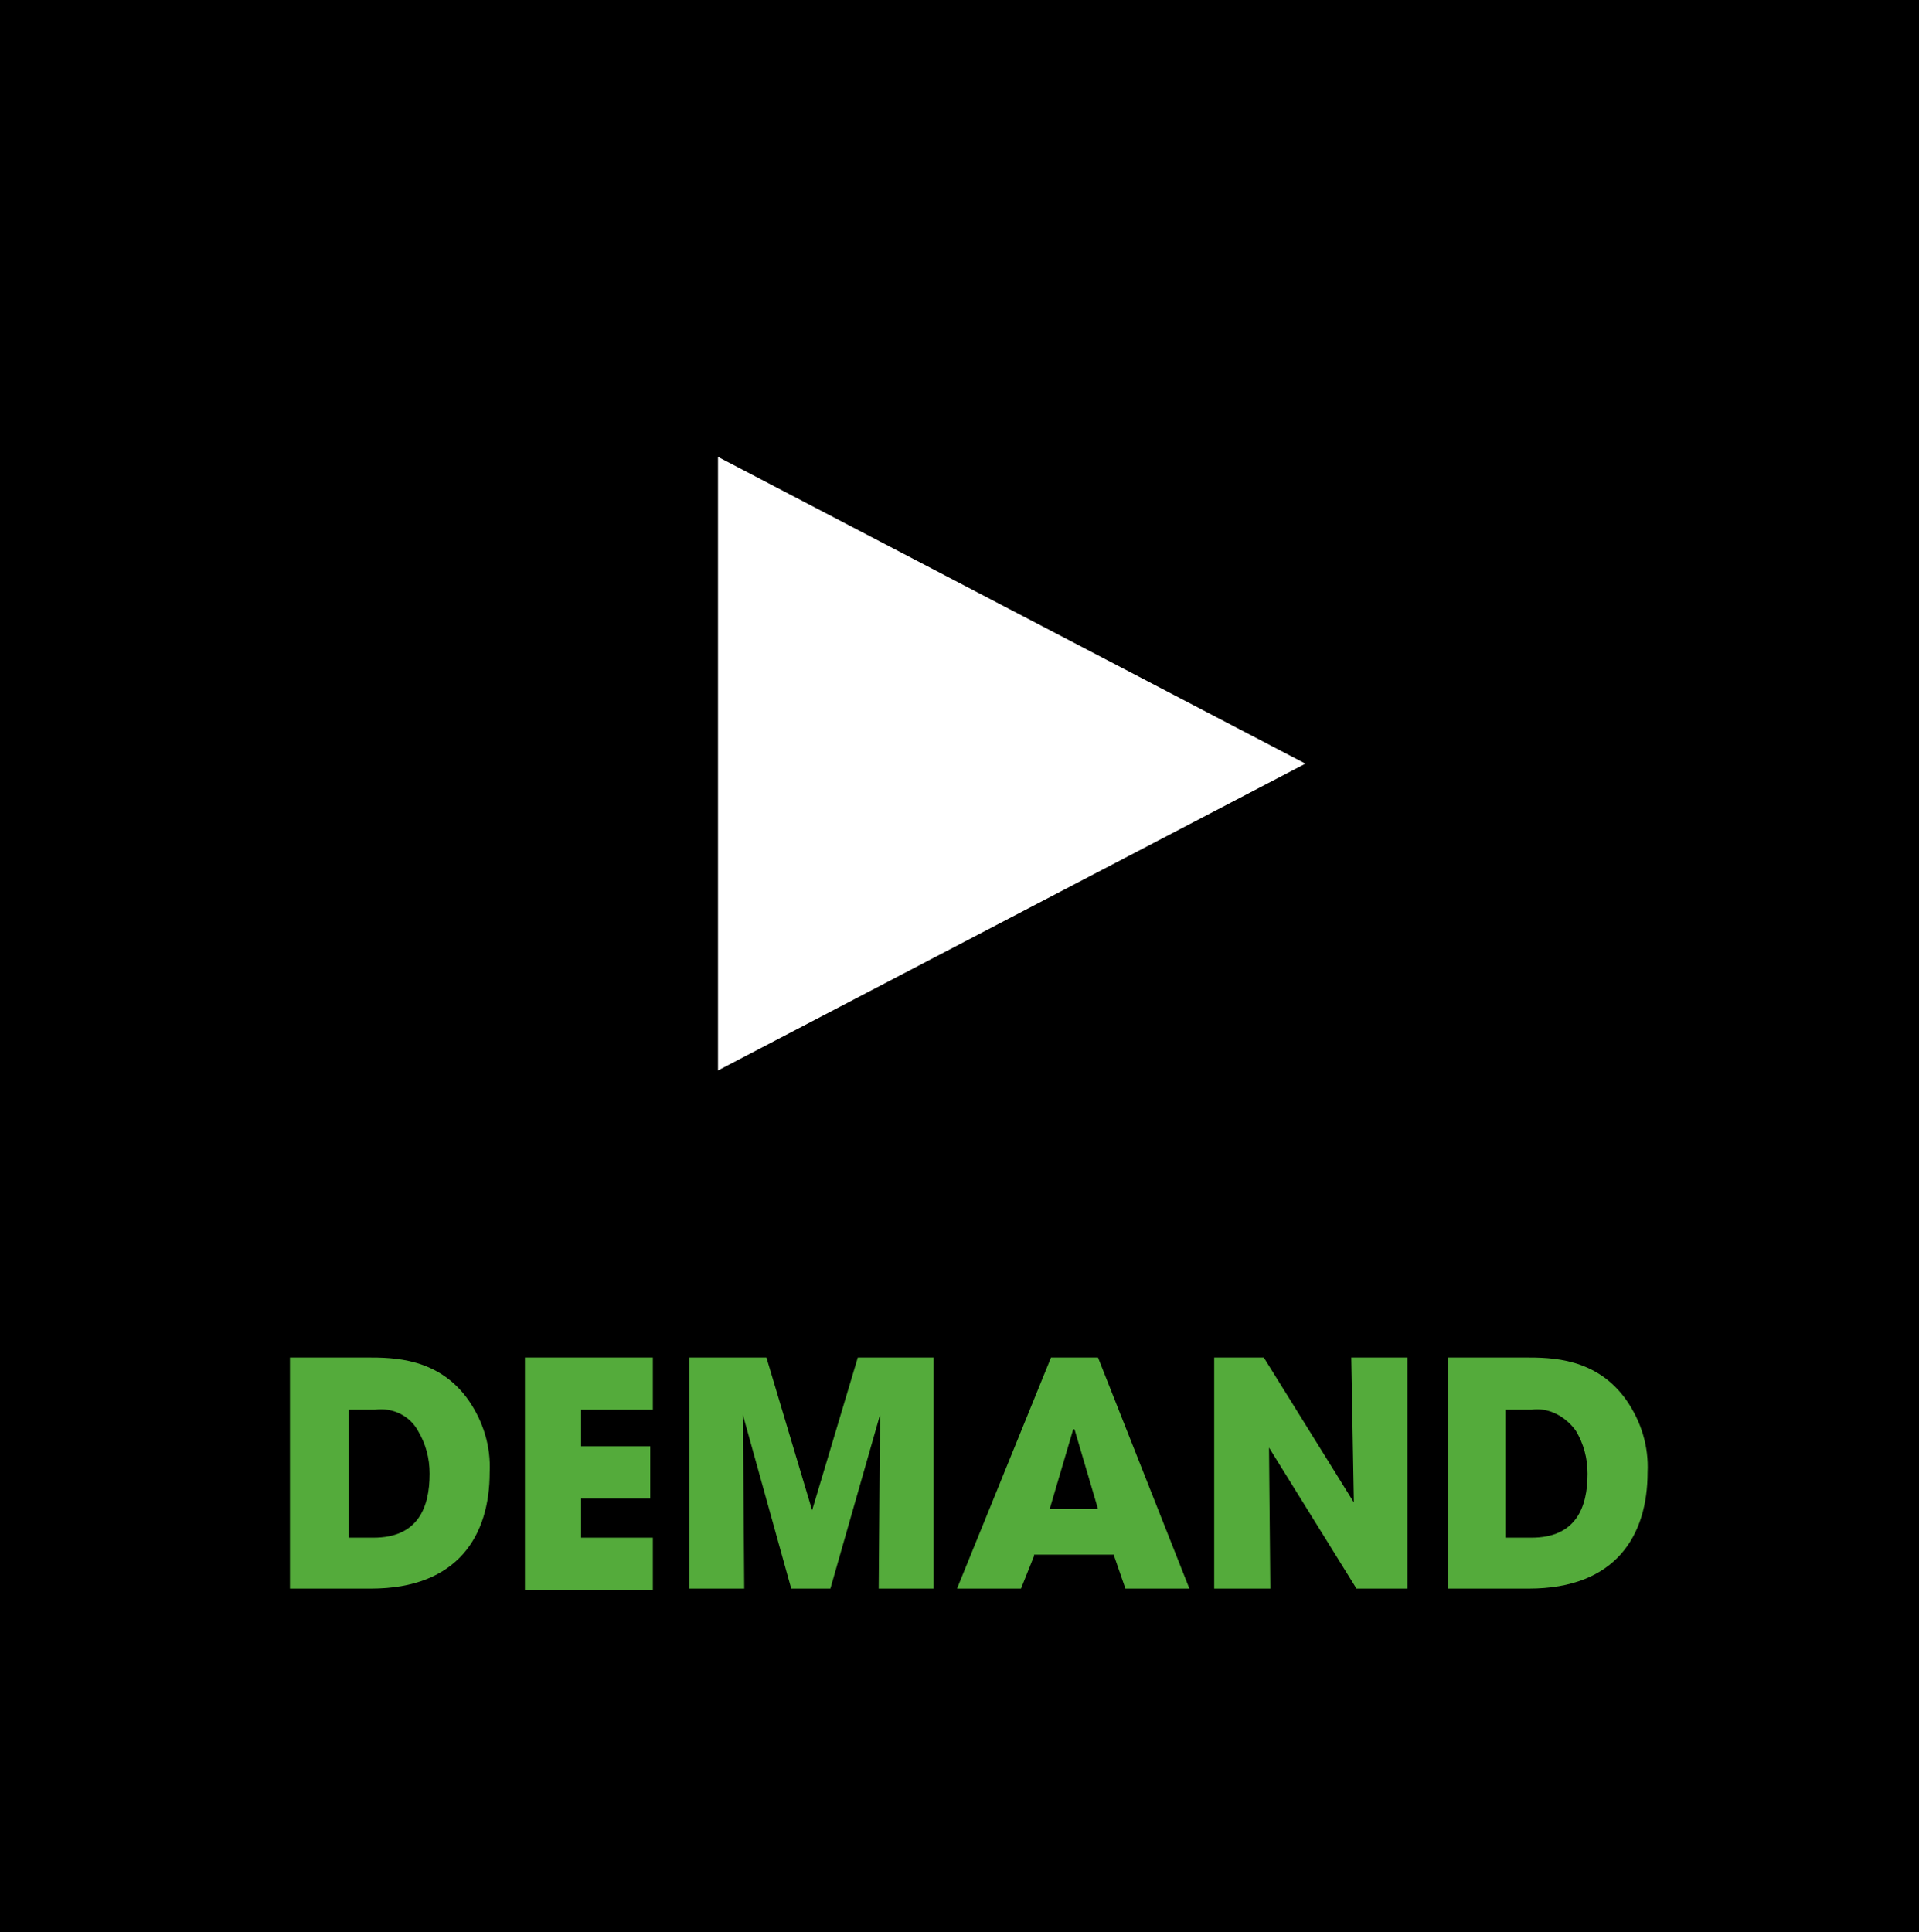 <?xml version="1.0" encoding="utf-8"?>
<!-- Generator: Adobe Illustrator 23.0.3, SVG Export Plug-In . SVG Version: 6.00 Build 0)  -->
<svg version="1.1" id="Layer_1" xmlns="http://www.w3.org/2000/svg" xmlns:xlink="http://www.w3.org/1999/xlink" x="0px" y="0px"
	 viewBox="0 0 147 148" style="enable-background:new 0 0 147 148;" xml:space="preserve">
<style type="text/css">
	.st0{fill:#54AB3B;}
	.st1{fill:#FFFFFF;}
</style>
<g id="Group_152" transform="translate(-450 -710)">
	<rect id="Rectangle_31" x="450" y="710" width="147" height="148"/>
	<g id="Group_21" transform="translate(472.21 813.993)">
		<path id="Path_31" class="st0" d="M0,0h5.9c2,0,5.5,0,7.8,3.3c1.1,1.6,1.7,3.5,1.6,5.5c0,4.8-2.4,8.9-9.1,8.9H0V0z M4.5,13.8h1.9
			c3.4,0,4.3-2.3,4.3-4.9c0-1.2-0.3-2.3-0.9-3.3C9.2,4.5,7.9,3.8,6.5,4h-2V13.8z"/>
		<path id="Path_32" class="st0" d="M18,0h9.8v4h-5.5v2.8h5.3v4h-5.3v3h5.5v4H18V0z"/>
		<path id="Path_33" class="st0" d="M30.7,0h5.8L40,11.7h0L43.5,0h5.8v17.7h-4.2l0.1-13.3l0,0l-3.8,13.3h-3L34.7,4.4l0,0l0.1,13.3
			h-4.2V0z"/>
		<path id="Path_34" class="st0" d="M57,15.2L56,17.7h-4.9L58.3,0h3.6l7,17.7H64l-0.9-2.6H57z M58.2,11.6h3.7l-1.8-6.1H60L58.2,11.6
			z"/>
		<path id="Path_35" class="st0" d="M70.7,0h3.9l6.9,11.1l0,0L81.3,0h4.3v17.7h-3.9L75,6.9l0,0l0.1,10.8h-4.3V0z"/>
		<path id="Path_36" class="st0" d="M88.7,0h5.9c2,0,5.5,0,7.8,3.3c1.1,1.6,1.7,3.5,1.6,5.5c0,4.8-2.4,8.9-9.1,8.9h-6.2L88.7,0z
			 M93.2,13.8h1.9c3.4,0,4.3-2.3,4.3-4.9c0-1.2-0.3-2.3-0.9-3.3c-0.8-1.1-2.1-1.8-3.4-1.6h-2V13.8z"/>
	</g>
	<path id="Polygon_1" class="st1" d="M550,768.5L505,792v-47L550,768.5z"/>
</g>
</svg>
